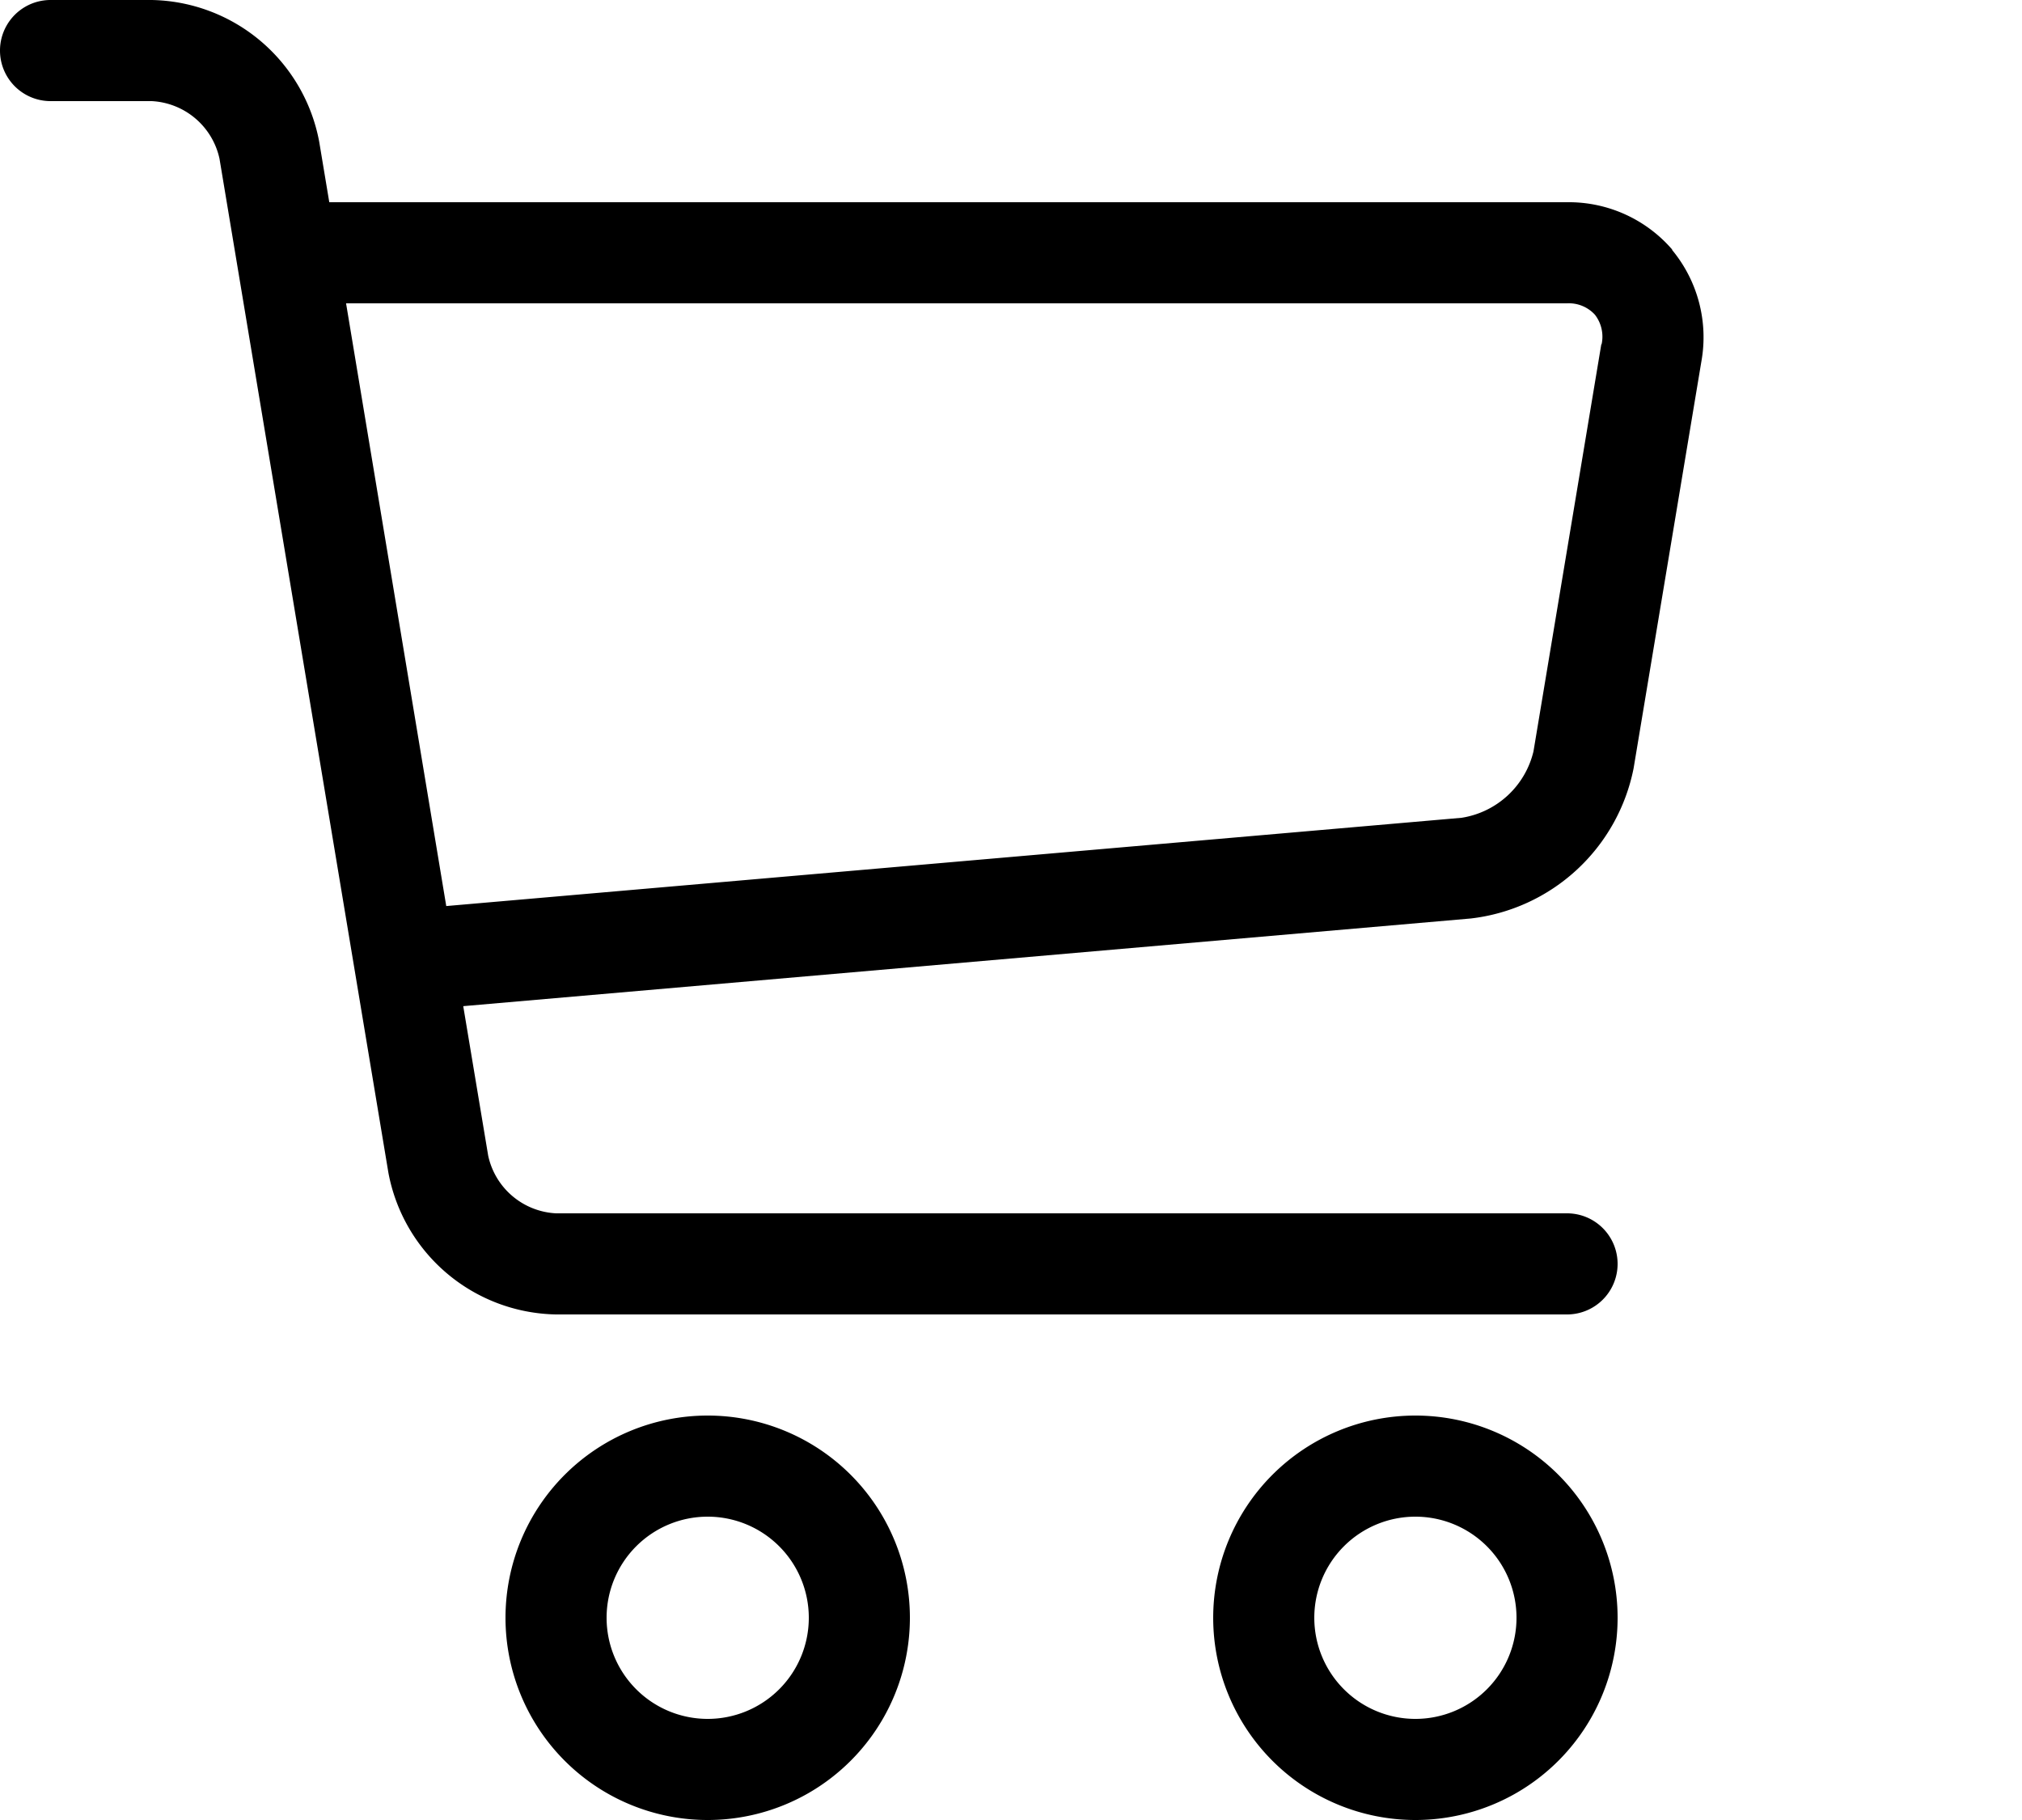 <svg xmlns="http://www.w3.org/2000/svg" width="20" height="18" viewBox="0 0 20 18">
  <g id="lnr-cart" transform="translate(-1 -2)" fill="#000">
    <path id="Tracé_21" d="M8,20a2,2,0,1,1,2-2A2,2,0,0,1,8,20Zm0-3a1,1,0,1,0,1,1A1,1,0,0,0,8,17Z"/>
    <path id="Tracé_22" d="M15,20a2,2,0,1,1,2-2A2,2,0,0,1,15,20Zm0-3a1,1,0,1,0,1,1A1,1,0,0,0,15,17Z"/>
    <path id="Tracé_23" d="M17.539,4.467A1.351,1.351,0,0,0,16.5,4H4.257l-.1-.6A1.718,1.718,0,0,0,2.5,2h-1a.5.5,0,0,0,0,1h1a.724.724,0,0,1,.671.569L4.842,13.6A1.718,1.718,0,0,0,6.5,15h10a.5.5,0,0,0,0-1H6.5a.724.724,0,0,1-.671-.569l-.247-1.48,9.965-.867A1.86,1.86,0,0,0,17.158,9.6l.671-4.027a1.354,1.354,0,0,0-.289-1.1Zm-.7.937-.671,4.027a.869.869,0,0,1-.711.657l-10.043.873L4.423,5H16.5a.349.349,0,0,1,.276.113.355.355,0,0,1,.066.291Z"/>
  </g>
</svg>
